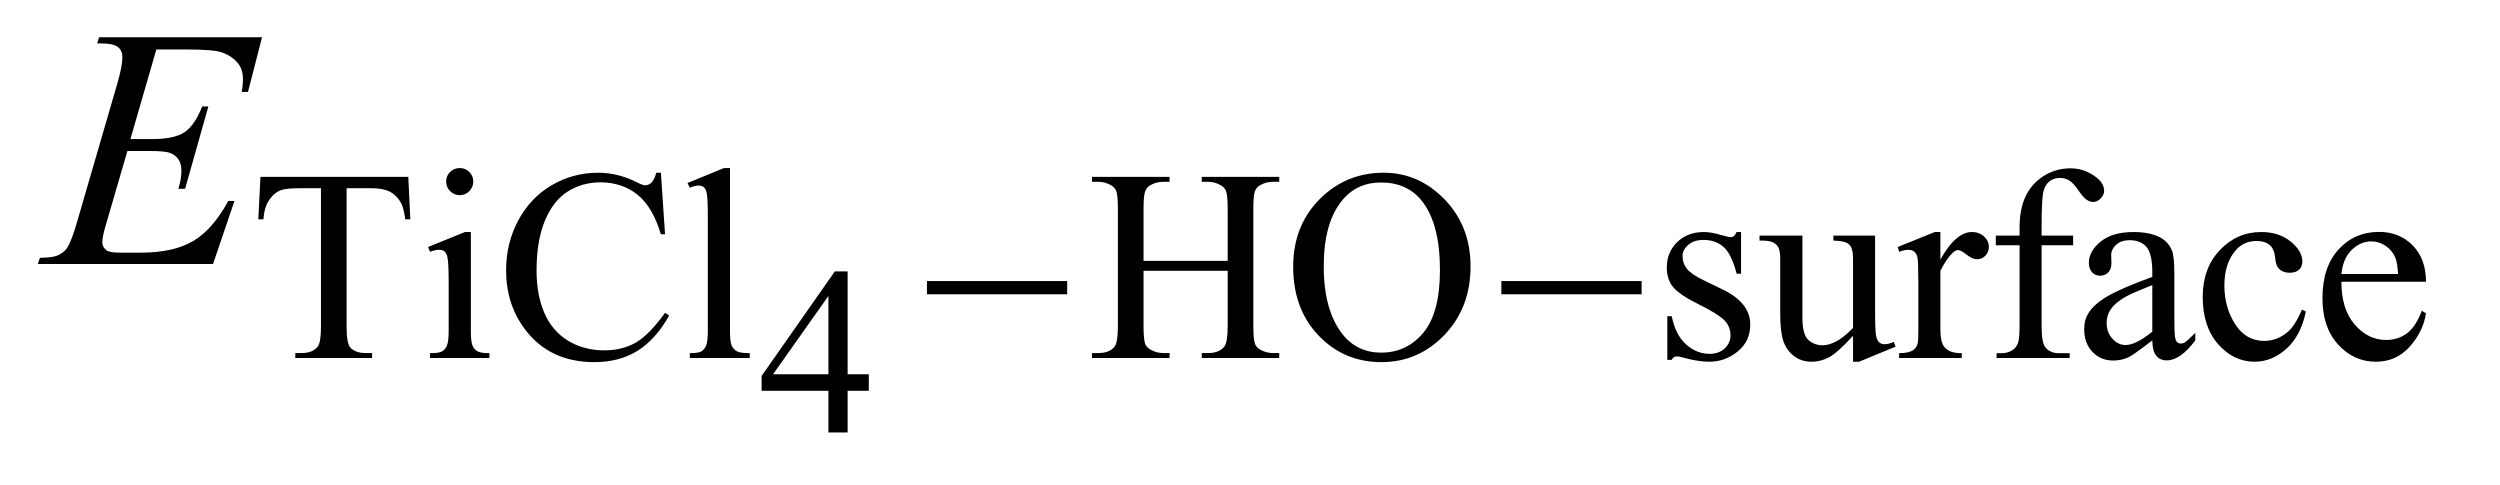 <?xml version="1.0" encoding="UTF-8"?>
<!DOCTYPE svg PUBLIC '-//W3C//DTD SVG 1.0//EN'
          'http://www.w3.org/TR/2001/REC-SVG-20010904/DTD/svg10.dtd'>
<svg stroke-dasharray="none" shape-rendering="auto" xmlns="http://www.w3.org/2000/svg" font-family="'Dialog'" text-rendering="auto" width="103" fill-opacity="1" color-interpolation="auto" color-rendering="auto" preserveAspectRatio="xMidYMid meet" font-size="12px" viewBox="0 0 103 20" fill="black" xmlns:xlink="http://www.w3.org/1999/xlink" stroke="black" image-rendering="auto" stroke-miterlimit="10" stroke-linecap="square" stroke-linejoin="miter" font-style="normal" stroke-width="1" height="20" stroke-dashoffset="0" font-weight="normal" stroke-opacity="1"
><!--Generated by the Batik Graphics2D SVG Generator--><defs id="genericDefs"
  /><g
  ><defs id="defs1"
    ><clipPath clipPathUnits="userSpaceOnUse" id="clipPath1"
      ><path d="M0.926 3.047 L65.778 3.047 L65.778 15.492 L0.926 15.492 L0.926 3.047 Z"
      /></clipPath
      ><clipPath clipPathUnits="userSpaceOnUse" id="clipPath2"
      ><path d="M29.582 97.364 L29.582 494.949 L2101.527 494.949 L2101.527 97.364 Z"
      /></clipPath
    ></defs
    ><g transform="scale(1.576,1.576) translate(-0.926,-3.047) matrix(0.031,0,0,0.031,0,0)"
    ><path d="M762.531 413.922 L762.531 427.859 L744.672 427.859 L744.672 463 L728.469 463 L728.469 427.859 L672.141 427.859 L672.141 415.297 L733.875 327.172 L744.672 327.172 L744.672 413.922 L762.531 413.922 ZM728.469 413.922 L728.469 347.875 L681.766 413.922 L728.469 413.922 Z" stroke="none" clip-path="url(#clipPath2)"
    /></g
    ><g transform="matrix(0.049,0,0,0.049,-1.459,-4.802)"
    ><path d="M373.078 246.719 L374.766 282.422 L370.5 282.422 Q369.266 273 367.125 268.953 Q363.641 262.438 357.859 259.359 Q352.078 256.266 342.641 256.266 L321.203 256.266 L321.203 372.609 Q321.203 386.641 324.234 390.125 Q328.5 394.844 337.375 394.844 L342.641 394.844 L342.641 399 L278.078 399 L278.078 394.844 L283.469 394.844 Q293.125 394.844 297.156 389 Q299.641 385.406 299.641 372.609 L299.641 256.266 L281.328 256.266 Q270.656 256.266 266.172 257.828 Q260.328 259.969 256.172 266.031 Q252.016 272.094 251.234 282.422 L246.969 282.422 L248.766 246.719 L373.078 246.719 ZM416.359 239.297 Q421.078 239.297 424.391 242.609 Q427.703 245.922 427.703 250.641 Q427.703 255.359 424.391 258.734 Q421.078 262.094 416.359 262.094 Q411.641 262.094 408.266 258.734 Q404.906 255.359 404.906 250.641 Q404.906 245.922 408.219 242.609 Q411.531 239.297 416.359 239.297 ZM425.672 293.094 L425.672 375.75 Q425.672 385.406 427.078 388.609 Q428.484 391.812 431.234 393.391 Q433.984 394.953 441.281 394.953 L441.281 399 L391.312 399 L391.312 394.953 Q398.828 394.953 401.406 393.5 Q404 392.031 405.516 388.672 Q407.031 385.297 407.031 375.75 L407.031 336.109 Q407.031 319.375 406.016 314.438 Q405.234 310.844 403.547 309.438 Q401.875 308.031 398.953 308.031 Q395.797 308.031 391.312 309.719 L389.734 305.672 L420.734 293.094 L425.672 293.094 ZM585.469 243.234 L588.953 295 L585.469 295 Q578.516 271.766 565.594 261.547 Q552.672 251.312 534.594 251.312 Q519.438 251.312 507.188 259.016 Q494.953 266.703 487.938 283.547 Q480.922 300.391 480.922 325.438 Q480.922 346.109 487.547 361.266 Q494.172 376.422 507.469 384.516 Q520.781 392.594 537.859 392.594 Q552.672 392.594 564.016 386.25 Q575.359 379.906 588.953 361.047 L592.438 363.281 Q580.984 383.609 565.703 393.047 Q550.438 402.484 529.438 402.484 Q491.578 402.484 470.812 374.406 Q455.312 353.516 455.312 325.219 Q455.312 302.422 465.531 283.328 Q475.75 264.234 493.656 253.734 Q511.578 243.234 532.797 243.234 Q549.312 243.234 565.375 251.312 Q570.094 253.797 572.109 253.797 Q575.141 253.797 577.391 251.656 Q580.312 248.625 581.547 243.234 L585.469 243.234 ZM643.562 239.297 L643.562 375.75 Q643.562 385.406 644.969 388.562 Q646.375 391.703 649.297 393.328 Q652.219 394.953 660.188 394.953 L660.188 399 L609.766 399 L609.766 394.953 Q616.828 394.953 619.406 393.5 Q622 392.031 623.453 388.672 Q624.922 385.297 624.922 375.75 L624.922 282.312 Q624.922 264.906 624.125 260.922 Q623.344 256.938 621.609 255.484 Q619.875 254.016 617.172 254.016 Q614.25 254.016 609.766 255.812 L607.844 251.875 L638.516 239.297 L643.562 239.297 ZM991.281 317.359 L1062.031 317.359 L1062.031 273.781 Q1062.031 262.094 1060.578 258.391 Q1059.453 255.594 1055.859 253.562 Q1051.031 250.875 1045.641 250.875 L1040.25 250.875 L1040.25 246.719 L1105.375 246.719 L1105.375 250.875 L1099.984 250.875 Q1094.594 250.875 1089.766 253.453 Q1086.172 255.25 1084.875 258.906 Q1083.594 262.547 1083.594 273.781 L1083.594 372.047 Q1083.594 383.609 1085.062 387.312 Q1086.172 390.125 1089.656 392.156 Q1094.594 394.844 1099.984 394.844 L1105.375 394.844 L1105.375 399 L1040.25 399 L1040.25 394.844 L1045.641 394.844 Q1054.953 394.844 1059.219 389.344 Q1062.031 385.75 1062.031 372.047 L1062.031 325.672 L991.281 325.672 L991.281 372.047 Q991.281 383.609 992.734 387.312 Q993.859 390.125 997.453 392.156 Q1002.281 394.844 1007.672 394.844 L1013.188 394.844 L1013.188 399 L947.938 399 L947.938 394.844 L953.328 394.844 Q962.75 394.844 967.016 389.344 Q969.719 385.75 969.719 372.047 L969.719 273.781 Q969.719 262.094 968.266 258.391 Q967.141 255.594 963.656 253.562 Q958.719 250.875 953.328 250.875 L947.938 250.875 L947.938 246.719 L1013.188 246.719 L1013.188 250.875 L1007.672 250.875 Q1002.281 250.875 997.453 253.453 Q993.969 255.25 992.625 258.906 Q991.281 262.547 991.281 273.781 L991.281 317.359 ZM1193.109 243.234 Q1222.766 243.234 1244.5 265.75 Q1266.234 288.266 1266.234 321.953 Q1266.234 356.656 1244.328 379.578 Q1222.422 402.484 1191.312 402.484 Q1159.875 402.484 1138.484 380.141 Q1117.094 357.781 1117.094 322.297 Q1117.094 286.016 1141.797 263.109 Q1163.25 243.234 1193.109 243.234 ZM1190.984 251.438 Q1170.547 251.438 1158.188 266.594 Q1142.797 285.453 1142.797 321.844 Q1142.797 359.125 1158.75 379.234 Q1171 394.5 1191.094 394.5 Q1212.547 394.5 1226.531 377.781 Q1240.516 361.047 1240.516 324.984 Q1240.516 285.906 1225.125 266.703 Q1212.766 251.438 1190.984 251.438 ZM1493.672 293.094 L1493.672 328.141 L1489.969 328.141 Q1485.703 311.625 1479.016 305.672 Q1472.328 299.719 1462 299.719 Q1454.141 299.719 1449.312 303.875 Q1444.484 308.031 1444.484 313.094 Q1444.484 319.375 1448.078 323.875 Q1451.562 328.469 1462.234 333.641 L1478.625 341.609 Q1501.422 352.734 1501.422 370.922 Q1501.422 384.969 1490.812 393.562 Q1480.203 402.141 1467.062 402.141 Q1457.625 402.141 1445.5 398.781 Q1441.781 397.656 1439.422 397.656 Q1436.844 397.656 1435.391 400.578 L1431.688 400.578 L1431.688 363.844 L1435.391 363.844 Q1438.531 379.578 1447.406 387.547 Q1456.281 395.516 1467.281 395.516 Q1475.031 395.516 1479.906 390.969 Q1484.797 386.422 1484.797 380.016 Q1484.797 372.266 1479.344 367 Q1473.906 361.719 1457.625 353.641 Q1441.344 345.547 1436.281 339.031 Q1431.234 332.625 1431.234 322.859 Q1431.234 310.172 1439.938 301.641 Q1448.641 293.094 1462.453 293.094 Q1468.516 293.094 1477.156 295.672 Q1482.891 297.359 1484.797 297.359 Q1486.594 297.359 1487.609 296.578 Q1488.625 295.797 1489.969 293.094 L1493.672 293.094 ZM1606.375 296.125 L1606.375 358.453 Q1606.375 376.312 1607.203 380.297 Q1608.047 384.281 1609.906 385.859 Q1611.766 387.438 1614.234 387.438 Q1617.719 387.438 1622.094 385.516 L1623.656 389.453 L1592.891 402.141 L1587.844 402.141 L1587.844 380.359 Q1574.594 394.734 1567.625 398.438 Q1560.656 402.141 1552.906 402.141 Q1544.266 402.141 1537.922 397.156 Q1531.578 392.156 1529.094 384.297 Q1526.625 376.422 1526.625 362.047 L1526.625 316.125 Q1526.625 308.812 1525.047 306.016 Q1523.484 303.203 1520.391 301.688 Q1517.312 300.172 1509.219 300.281 L1509.219 296.125 L1545.281 296.125 L1545.281 364.969 Q1545.281 379.344 1550.266 383.844 Q1555.266 388.328 1562.344 388.328 Q1567.172 388.328 1573.297 385.297 Q1579.422 382.266 1587.844 373.734 L1587.844 315.438 Q1587.844 306.688 1584.641 303.609 Q1581.438 300.516 1571.328 300.281 L1571.328 296.125 L1606.375 296.125 ZM1661.281 293.094 L1661.281 316.234 Q1674.203 293.094 1687.797 293.094 Q1693.969 293.094 1698 296.859 Q1702.047 300.625 1702.047 305.562 Q1702.047 309.938 1699.125 312.969 Q1696.219 316 1692.172 316 Q1688.234 316 1683.344 312.125 Q1678.469 308.25 1676.109 308.25 Q1674.094 308.25 1671.734 310.5 Q1666.672 315.109 1661.281 325.672 L1661.281 374.969 Q1661.281 383.5 1663.422 387.875 Q1664.875 390.906 1668.578 392.938 Q1672.297 394.953 1679.25 394.953 L1679.25 399 L1626.578 399 L1626.578 394.953 Q1634.438 394.953 1638.266 392.484 Q1641.078 390.688 1642.188 386.766 Q1642.75 384.844 1642.75 375.859 L1642.75 336 Q1642.75 318.031 1642.016 314.609 Q1641.297 311.172 1639.328 309.609 Q1637.359 308.031 1634.438 308.031 Q1630.969 308.031 1626.578 309.719 L1625.453 305.672 L1656.562 293.094 L1661.281 293.094 ZM1746.391 304.219 L1746.391 371.828 Q1746.391 386.203 1749.531 390.016 Q1753.688 394.953 1760.656 394.953 L1769.984 394.953 L1769.984 399 L1708.547 399 L1708.547 394.953 L1713.156 394.953 Q1717.641 394.953 1721.344 392.719 Q1725.062 390.469 1726.453 386.656 Q1727.859 382.828 1727.859 371.828 L1727.859 304.219 L1707.875 304.219 L1707.875 296.125 L1727.859 296.125 L1727.859 289.391 Q1727.859 274 1732.797 263.344 Q1737.75 252.672 1747.906 246.109 Q1758.078 239.531 1770.766 239.531 Q1782.562 239.531 1792.438 247.156 Q1798.953 252.219 1798.953 258.5 Q1798.953 261.875 1796.031 264.859 Q1793.109 267.828 1789.75 267.828 Q1787.156 267.828 1784.297 265.984 Q1781.438 264.125 1777.281 258 Q1773.125 251.875 1769.641 249.75 Q1766.156 247.609 1761.891 247.609 Q1756.719 247.609 1753.125 250.359 Q1749.531 253.109 1747.953 258.906 Q1746.391 264.688 1746.391 288.719 L1746.391 296.125 L1772.891 296.125 L1772.891 304.219 L1746.391 304.219 ZM1839.469 384.172 Q1823.641 396.422 1819.594 398.328 Q1813.531 401.141 1806.688 401.141 Q1796.016 401.141 1789.109 393.844 Q1782.203 386.531 1782.203 374.625 Q1782.203 367.109 1785.562 361.609 Q1790.172 353.969 1801.562 347.234 Q1812.969 340.484 1839.469 330.828 L1839.469 326.781 Q1839.469 311.406 1834.578 305.688 Q1829.703 299.953 1820.375 299.953 Q1813.312 299.953 1809.156 303.766 Q1804.891 307.578 1804.891 312.531 L1805.109 319.031 Q1805.109 324.203 1802.469 327.016 Q1799.828 329.812 1795.562 329.812 Q1791.406 329.812 1788.766 326.906 Q1786.125 323.984 1786.125 318.922 Q1786.125 309.266 1796 301.188 Q1805.891 293.094 1823.75 293.094 Q1837.453 293.094 1846.219 297.703 Q1852.844 301.188 1855.984 308.594 Q1858 313.422 1858 328.359 L1858 363.281 Q1858 378 1858.562 381.312 Q1859.125 384.625 1860.406 385.75 Q1861.703 386.875 1863.391 386.875 Q1865.188 386.875 1866.547 386.078 Q1868.891 384.625 1875.641 377.891 L1875.641 384.172 Q1863.062 401.016 1851.609 401.016 Q1846.094 401.016 1842.844 397.203 Q1839.594 393.391 1839.469 384.172 ZM1839.469 376.875 L1839.469 337.688 Q1822.516 344.422 1817.578 347.234 Q1808.703 352.172 1804.875 357.562 Q1801.062 362.953 1801.062 369.344 Q1801.062 377.438 1805.891 382.781 Q1810.719 388.109 1817.016 388.109 Q1825.547 388.109 1839.469 376.875 ZM1968.562 359.922 Q1964.406 380.25 1952.266 391.203 Q1940.141 402.141 1925.438 402.141 Q1907.922 402.141 1894.891 387.438 Q1881.859 372.719 1881.859 347.672 Q1881.859 323.422 1896.281 308.266 Q1910.719 293.094 1930.938 293.094 Q1946.094 293.094 1955.859 301.125 Q1965.641 309.156 1965.641 317.797 Q1965.641 322.078 1962.891 324.719 Q1960.141 327.344 1955.203 327.344 Q1948.578 327.344 1945.203 323.078 Q1943.297 320.719 1942.672 314.094 Q1942.062 307.469 1938.125 303.984 Q1934.203 300.625 1927.234 300.625 Q1916 300.625 1909.156 308.938 Q1900.062 319.938 1900.062 338.016 Q1900.062 356.438 1909.094 370.531 Q1918.141 384.625 1933.516 384.625 Q1944.531 384.625 1953.281 377.094 Q1959.469 371.938 1965.297 358.344 L1968.562 359.922 ZM1998.484 334.875 Q1998.375 357.781 2009.594 370.812 Q2020.828 383.844 2036 383.844 Q2046.094 383.844 2053.562 378.281 Q2061.031 372.719 2066.094 359.25 L2069.578 361.484 Q2067.219 376.875 2055.875 389.516 Q2044.531 402.141 2027.453 402.141 Q2008.922 402.141 1995.719 387.719 Q1982.531 373.281 1982.531 348.906 Q1982.531 322.516 1996.062 307.75 Q2009.594 292.984 2030.047 292.984 Q2047.328 292.984 2058.453 304.391 Q2069.578 315.781 2069.578 334.875 L1998.484 334.875 ZM1998.484 328.359 L2046.094 328.359 Q2045.531 318.484 2043.734 314.438 Q2040.938 308.141 2035.375 304.547 Q2029.812 300.953 2023.75 300.953 Q2014.438 300.953 2007.078 308.203 Q1999.719 315.438 1998.484 328.359 Z" stroke="none" clip-path="url(#clipPath2)"
    /></g
    ><g transform="matrix(0.049,0,0,0.049,-1.459,-4.802)"
    ><path d="M161.234 139.578 L139.438 214.953 L157.297 214.953 Q176.422 214.953 185 209.125 Q193.578 203.281 199.766 187.531 L204.969 187.531 L185.422 256.719 L179.797 256.719 Q182.328 248 182.328 241.812 Q182.328 235.766 179.859 232.109 Q177.406 228.453 173.109 226.703 Q168.828 224.938 155.047 224.938 L136.906 224.938 L118.484 288.078 Q115.812 297.219 115.812 302 Q115.812 305.656 119.328 308.469 Q121.719 310.438 131.281 310.438 L148.156 310.438 Q175.578 310.438 192.094 300.734 Q208.625 291.031 221.703 266.984 L226.906 266.984 L208.906 320 L61.531 320 L63.359 314.797 Q74.328 314.516 78.125 312.828 Q83.75 310.297 86.281 306.359 Q90.078 300.594 95.281 282.172 L128.75 167.141 Q132.688 153.219 132.688 145.906 Q132.688 140.562 128.953 137.547 Q125.234 134.516 114.406 134.516 L111.453 134.516 L113.141 129.312 L250.109 129.312 L238.297 175.297 L233.094 175.297 Q234.078 168.828 234.078 164.469 Q234.078 157.016 230.422 151.953 Q225.641 145.484 216.5 142.109 Q209.75 139.578 185.422 139.578 L161.234 139.578 Z" stroke="none" clip-path="url(#clipPath2)"
    /></g
    ><g transform="matrix(0.049,0,0,0.049,-1.459,-4.802)"
    ><path d="M809.156 334.312 L927.078 334.312 L927.078 345.438 L809.156 345.438 L809.156 334.312 ZM1292.156 334.312 L1410.078 334.312 L1410.078 345.438 L1292.156 345.438 L1292.156 334.312 Z" stroke="none" clip-path="url(#clipPath2)"
    /></g
  ></g
></svg
>
